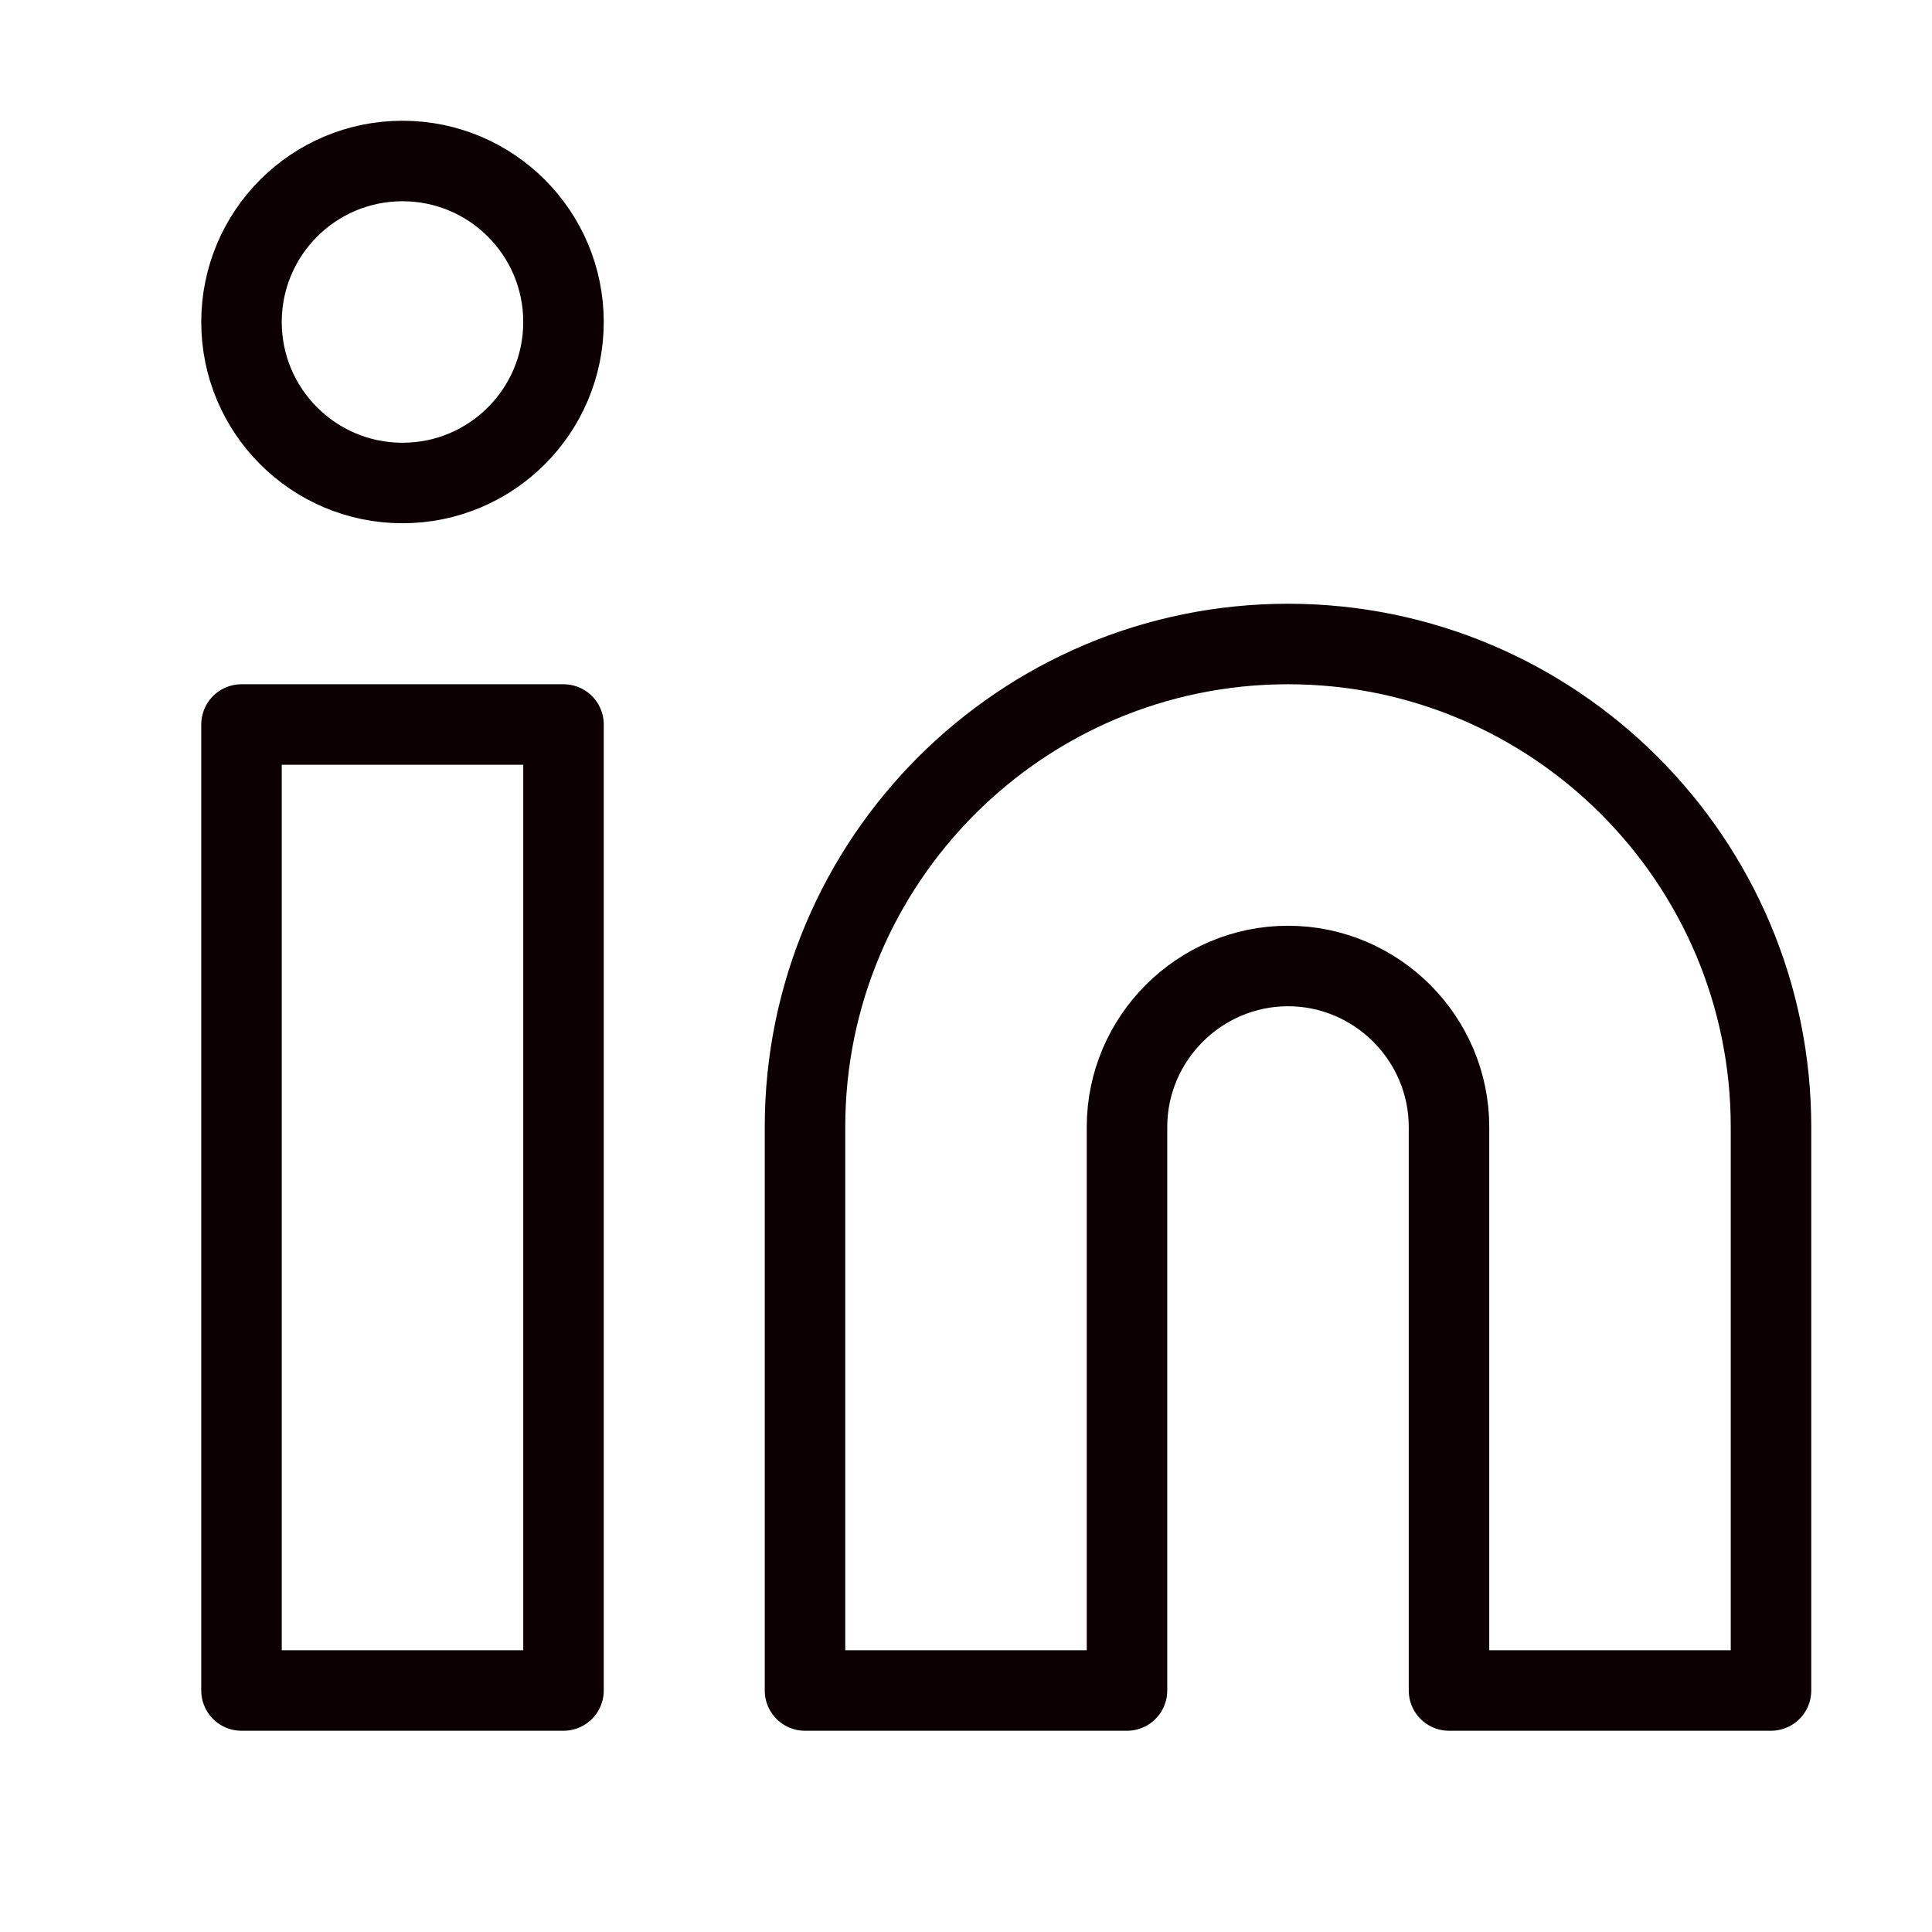 <?xml version="1.0" encoding="UTF-8"?>
<svg id="a" data-name="Layer 1" xmlns="http://www.w3.org/2000/svg" viewBox="0 0 24 24">
  <path d="M16,8c3.31,0,6,2.69,6,6v7h-4v-7c0-1.1-.9-2-2-2s-2,.9-2,2v7h-4v-7c0-3.31,2.69-6,6-6Z" style="fill: none; stroke: #0c0002; stroke-linecap: round; stroke-linejoin: round;"/>
  <rect x="3" y="9" width="4" height="12" style="fill: none; stroke: #0c0002; stroke-linecap: round; stroke-linejoin: round;"/>
  <circle cx="5" cy="4" r="2" style="fill: none; stroke: #0c0002; stroke-linecap: round; stroke-linejoin: round;"/>
</svg>